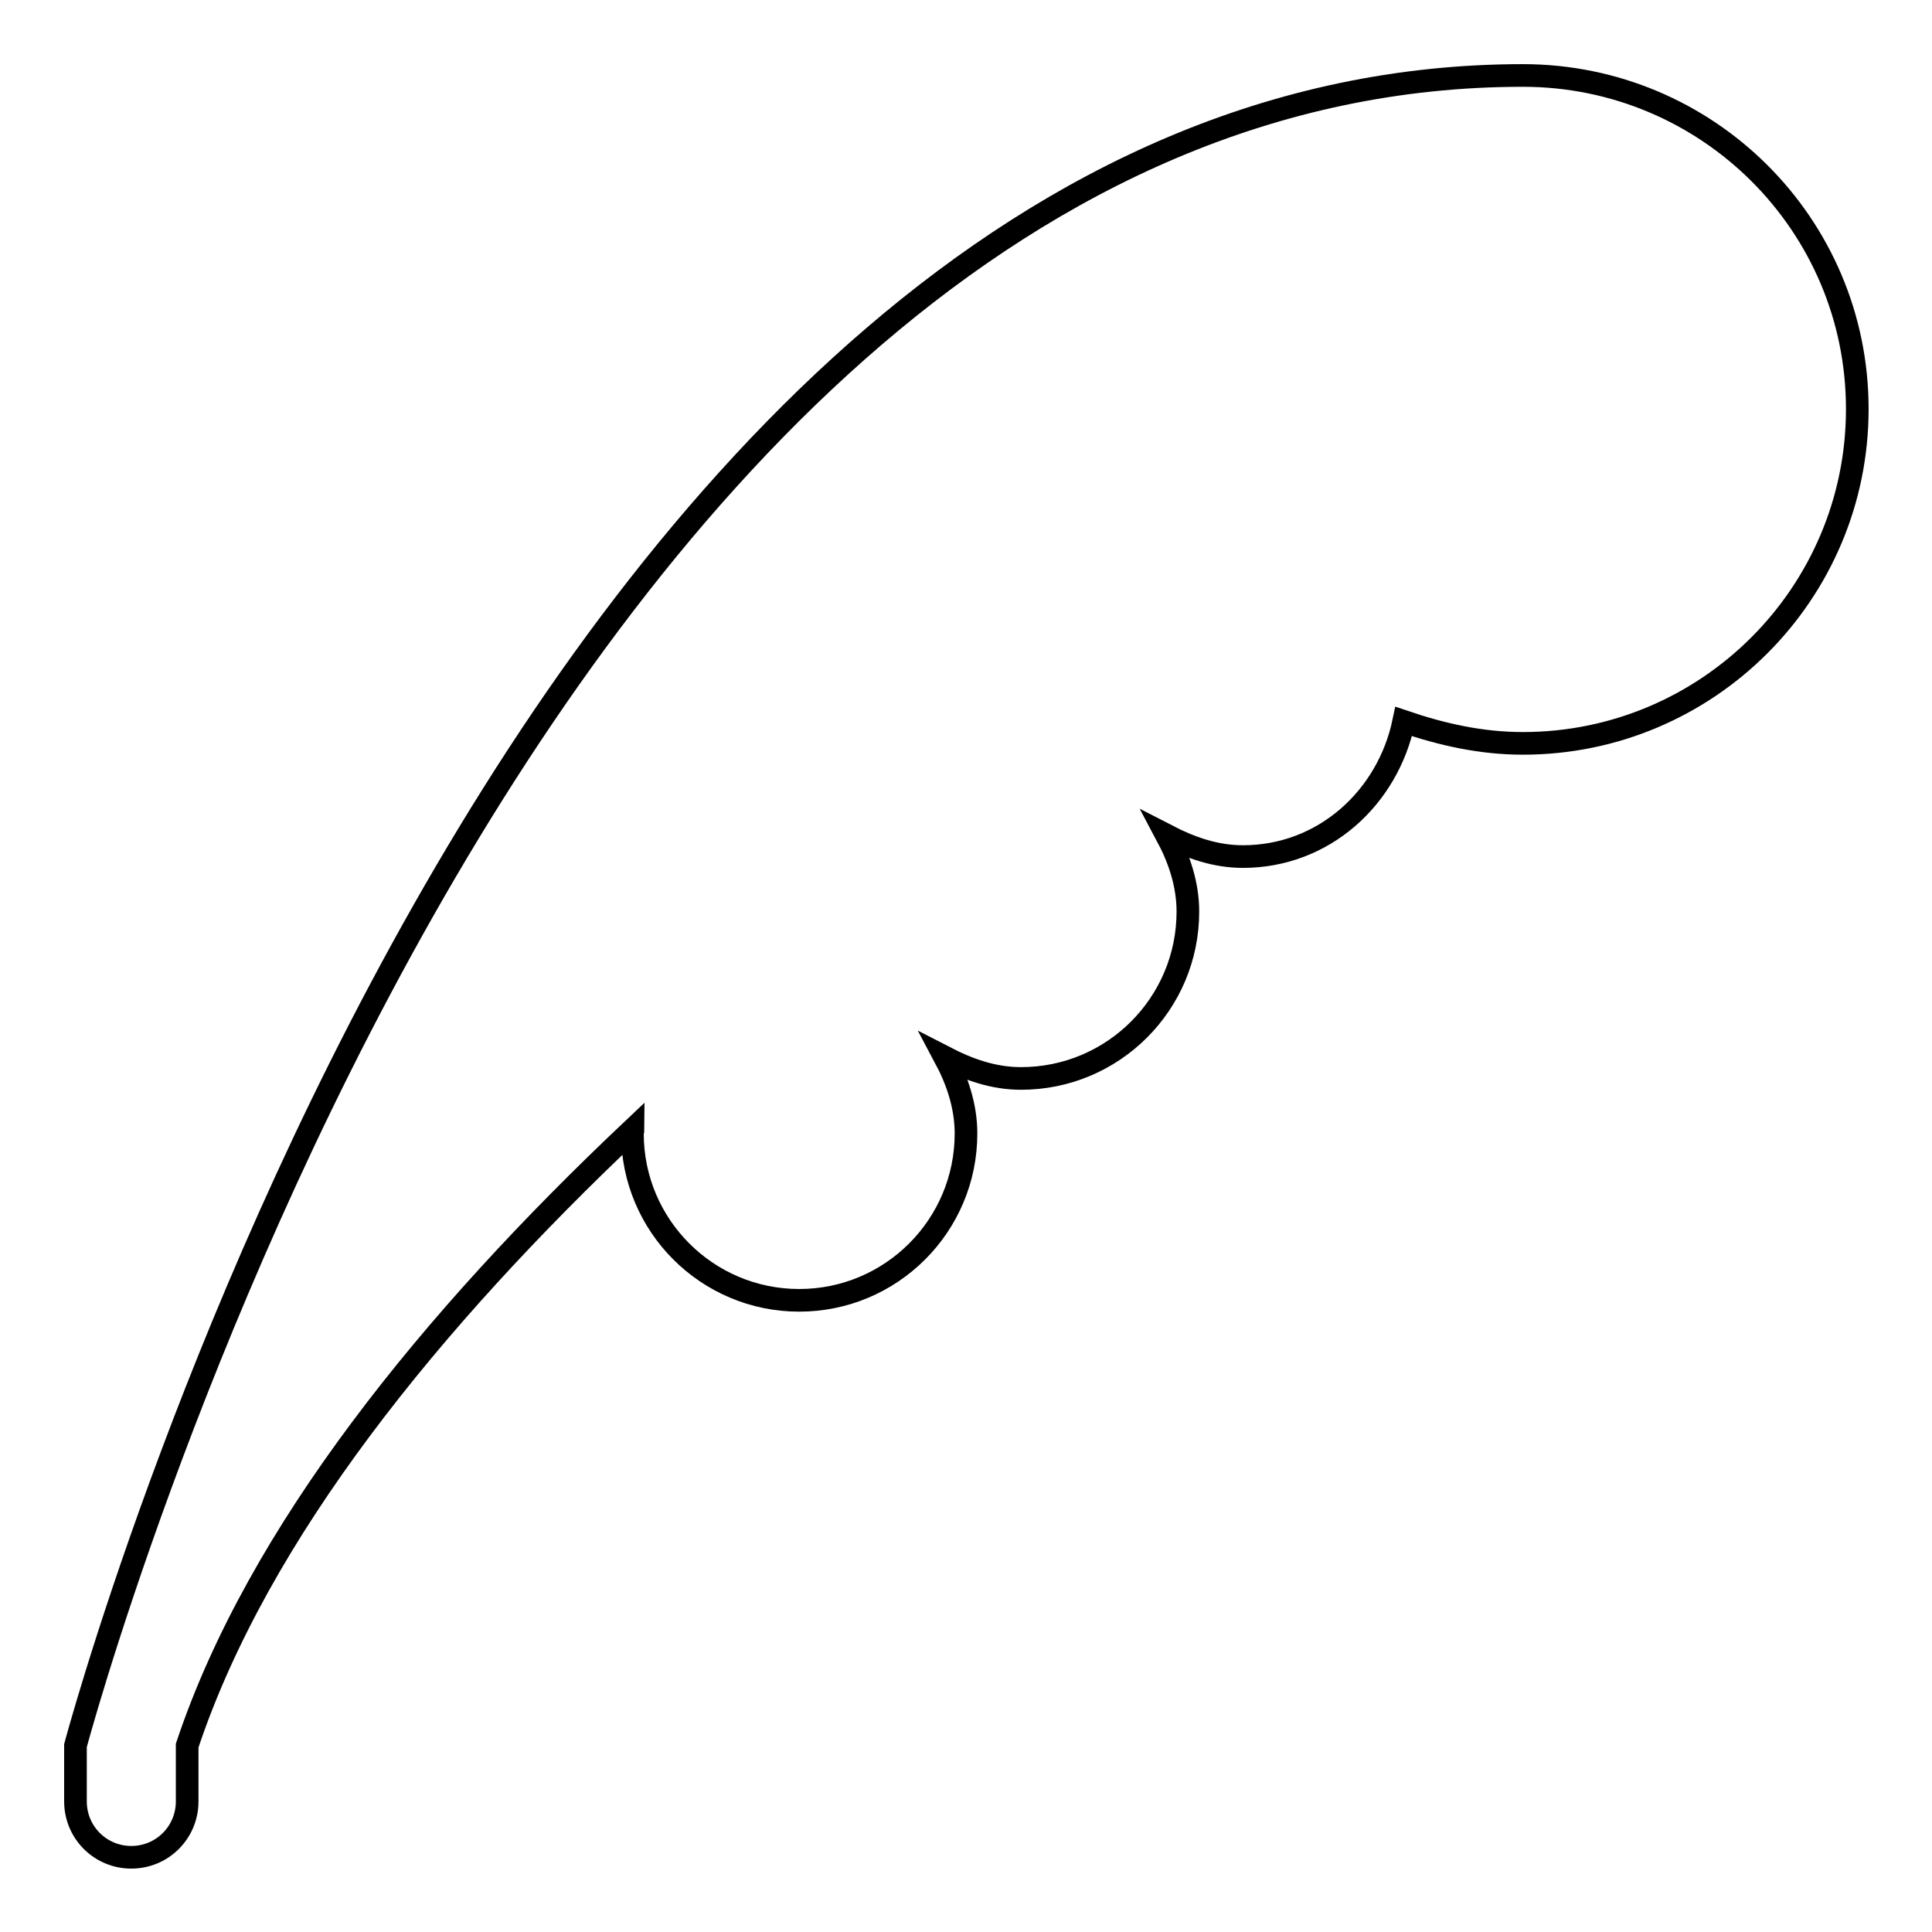 <?xml version="1.0" encoding="utf-8"?>
<!-- Svg Vector Icons : http://www.onlinewebfonts.com/icon -->
<!DOCTYPE svg PUBLIC "-//W3C//DTD SVG 1.1//EN" "http://www.w3.org/Graphics/SVG/1.1/DTD/svg11.dtd">
<svg version="1.1" xmlns="http://www.w3.org/2000/svg" xmlns:xlink="http://www.w3.org/1999/xlink" x="0px" y="0px" viewBox="0 0 256 256" enable-background="new 0 0 256 256" xml:space="preserve">
<g> <path stroke-width="3" fill-opacity="0" stroke="#000000"  d="M201.8,98.5c24.4,0,44.3-19.8,44.3-44.3S226.2,10,201.8,10C69,10,10,231.3,10,231.3v7.4 c0,4.1,3.3,7.4,7.4,7.4s7.4-3.3,7.4-7.4v-7.4c9.4-28.2,32.3-56.4,59.1-81.7c0,0.2-0.1,0.4-0.1,0.6c0,12.2,9.9,22.1,22.1,22.1 s22.1-9.9,22.1-22.1c0-3.7-1.2-7.1-2.8-10.1c3.1,1.6,6.4,2.8,10.1,2.8c12.2,0,22.1-9.9,22.1-22.1c0-3.7-1.2-7.1-2.8-10.1 c3.1,1.6,6.4,2.8,10.1,2.8c10.7,0,19.2-7.8,21.3-17.9C191,97.3,196.2,98.5,201.8,98.5z"/></g>
</svg>
